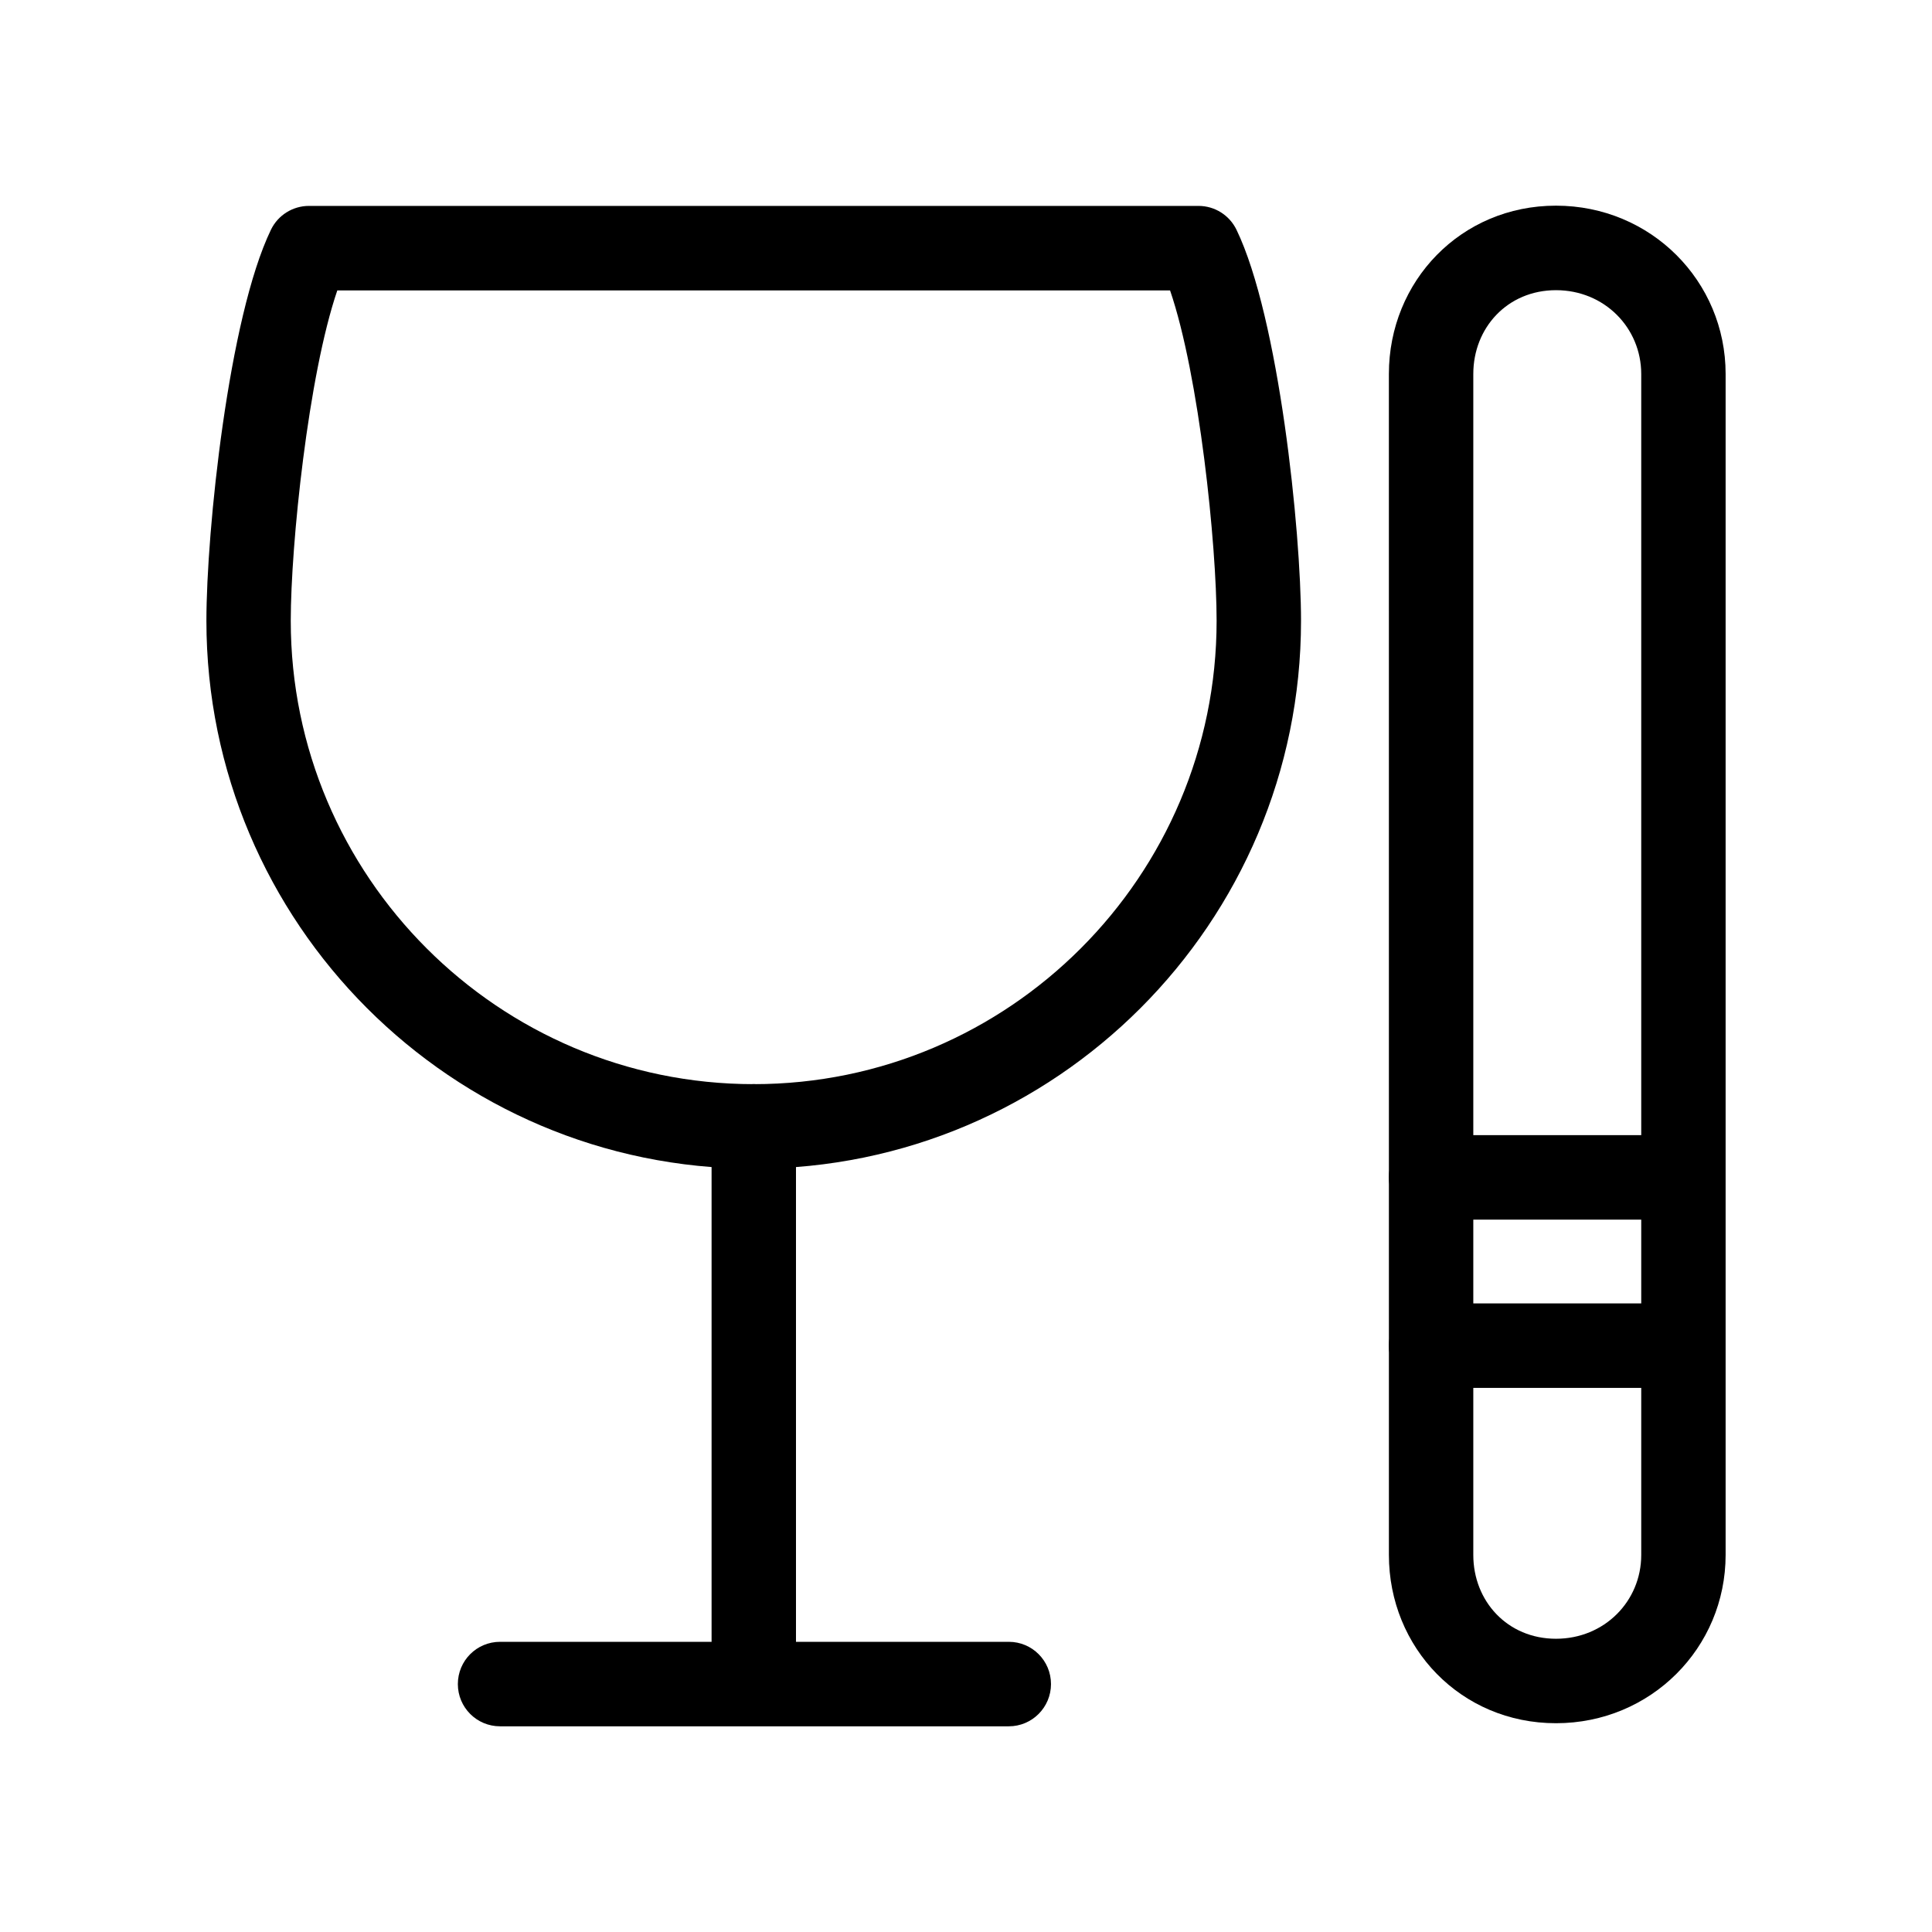 <?xml version="1.0" encoding="UTF-8"?>
<!-- Uploaded to: ICON Repo, www.svgrepo.com, Generator: ICON Repo Mixer Tools -->
<svg fill="#000000" width="800px" height="800px" version="1.1" viewBox="144 144 512 512" xmlns="http://www.w3.org/2000/svg">
 <g>
  <path d="m343.76 453.71c-79.992 0-145.06-65.125-145.06-145.2 0-23.789 5.867-80.363 17.105-103.63 1.871-3.863 5.789-6.312 10.066-6.312h235.75c4.301 0 8.195 2.465 10.066 6.324 11.23 23.266 17.098 79.824 17.098 103.62 0.008 80.074-65.051 145.2-145.02 145.2zm-110.37-232.75c-7.703 22.535-12.336 67.453-12.336 87.551 0 67.699 55.051 122.8 122.7 122.8 67.645 0 122.66-55.094 122.66-122.8 0-20.098-4.613-65.016-12.336-87.551z"/>
  <path d="m343.76 598.28c-6.18 0-11.184-5.004-11.184-11.195v-144.59c0-6.18 5.004-11.195 11.184-11.195 6.18 0 11.184 5.016 11.184 11.195v144.58c0 6.191-5.016 11.199-11.184 11.199z"/>
  <path d="m411.35 601.49h-134.83c-6.191 0-11.184-5.004-11.184-11.195 0-6.191 4.992-11.195 11.184-11.195h134.83c6.18 0 11.172 5.004 11.172 11.195 0 6.18-5.004 11.195-11.172 11.195z"/>
  <path d="m556.35 600.67c-25.191 0-44.277-20.008-44.277-44.594l-0.004-312.98c0-24.586 19.09-44.594 44.277-44.594 25.168 0 44.961 20.008 44.961 44.594v312.98c-0.008 24.586-19.789 44.594-44.957 44.594zm0-379.77c-12.852 0-21.91 9.965-21.91 22.203v312.98c0 12.25 9.059 22.203 21.91 22.203 12.832 0 22.594-9.953 22.594-22.203v-312.98c-0.012-12.238-9.762-22.203-22.594-22.203z"/>
  <path d="m587.96 511.81h-64.711c-6.191 0-11.184-5.004-11.184-11.195 0-6.191 4.992-11.195 11.184-11.195h64.711c6.191 0 11.184 5.004 11.184 11.195 0 6.188-4.992 11.195-11.184 11.195z"/>
  <path d="m589.02 467.21h-65.766c-6.191 0-11.184-5.004-11.184-11.195 0-6.191 4.992-11.195 11.184-11.195h65.766c6.191 0 11.184 5.004 11.184 11.195 0.004 6.191-4.992 11.195-11.184 11.195z"/>
 </g>
</svg>
